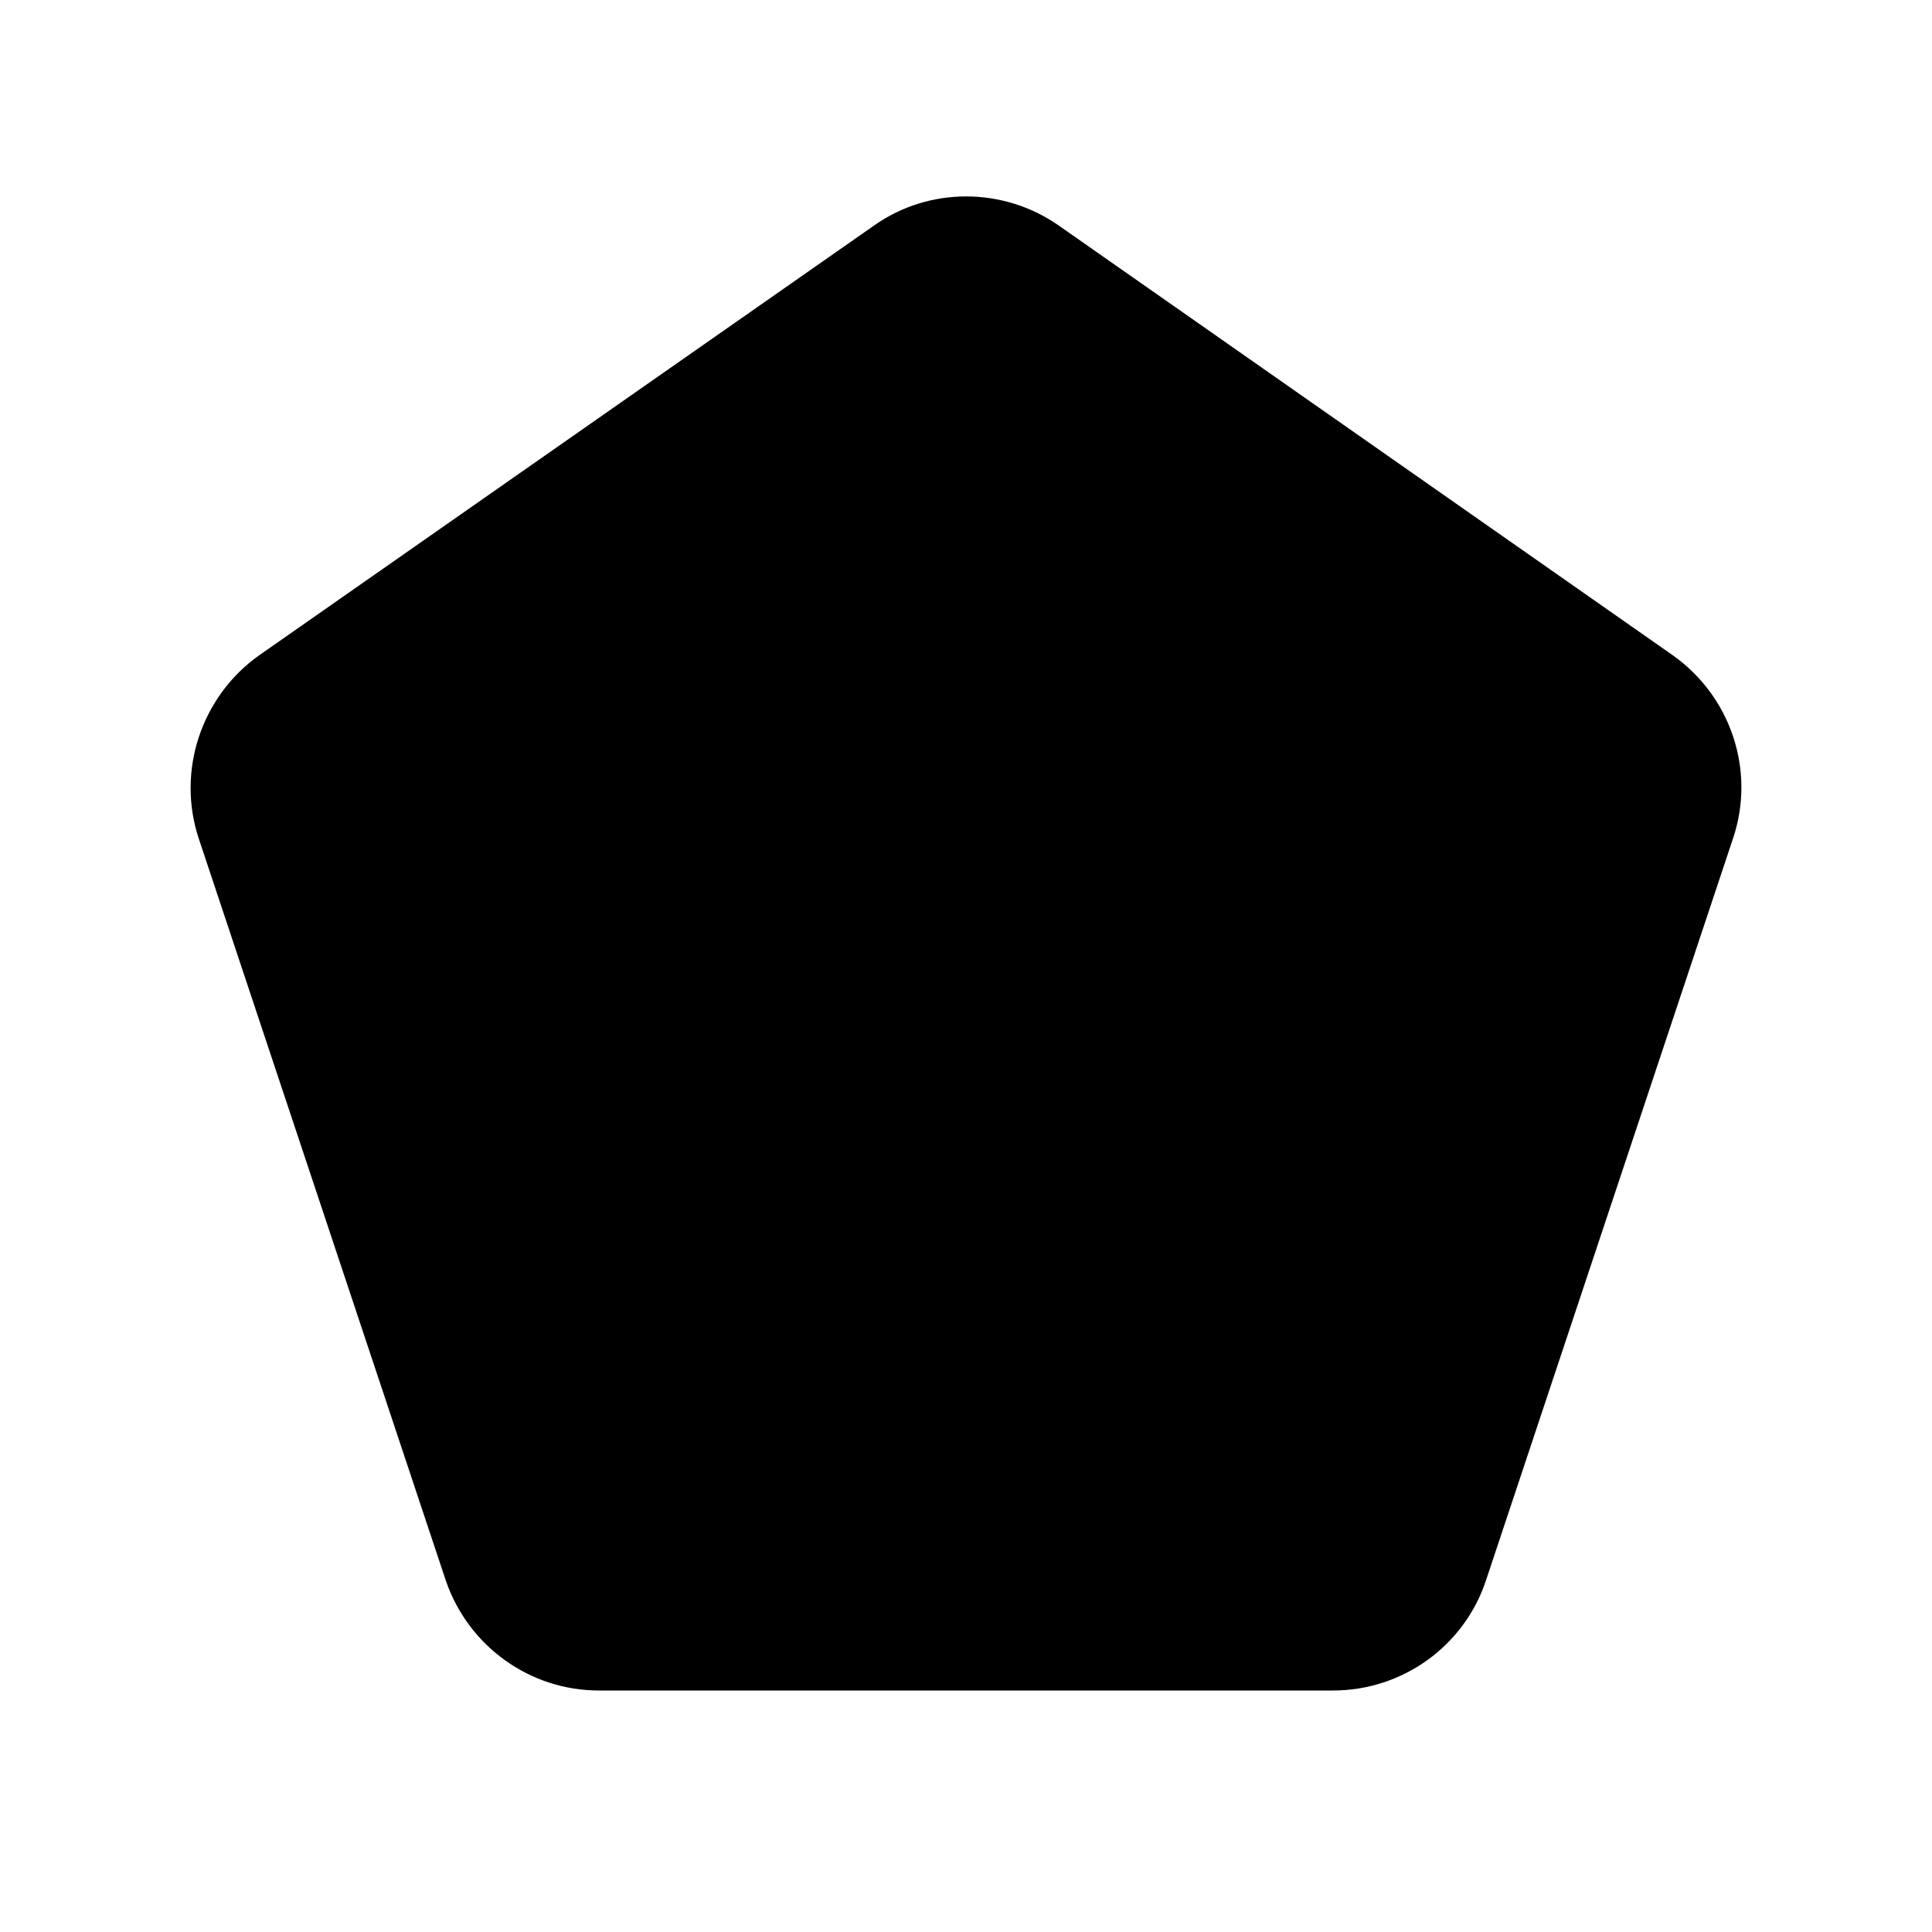 <svg xmlns="http://www.w3.org/2000/svg" enable-background="new 0 0 24 24" viewBox="0 0 24 24" fill="currentColor"><g><rect fill="none" height="24" width="24"/></g><g><path d="M2.47,10.42l3.07,9.22C5.82,20.45,6.58,21,7.44,21h9.12c0.86,0,1.63-0.55,1.9-1.37l3.07-9.22 c0.28-0.84-0.03-1.76-0.75-2.27L13.15,2.8c-0.69-0.48-1.61-0.48-2.29,0L3.22,8.14C2.5,8.65,2.19,9.58,2.47,10.42z"/></g></svg>